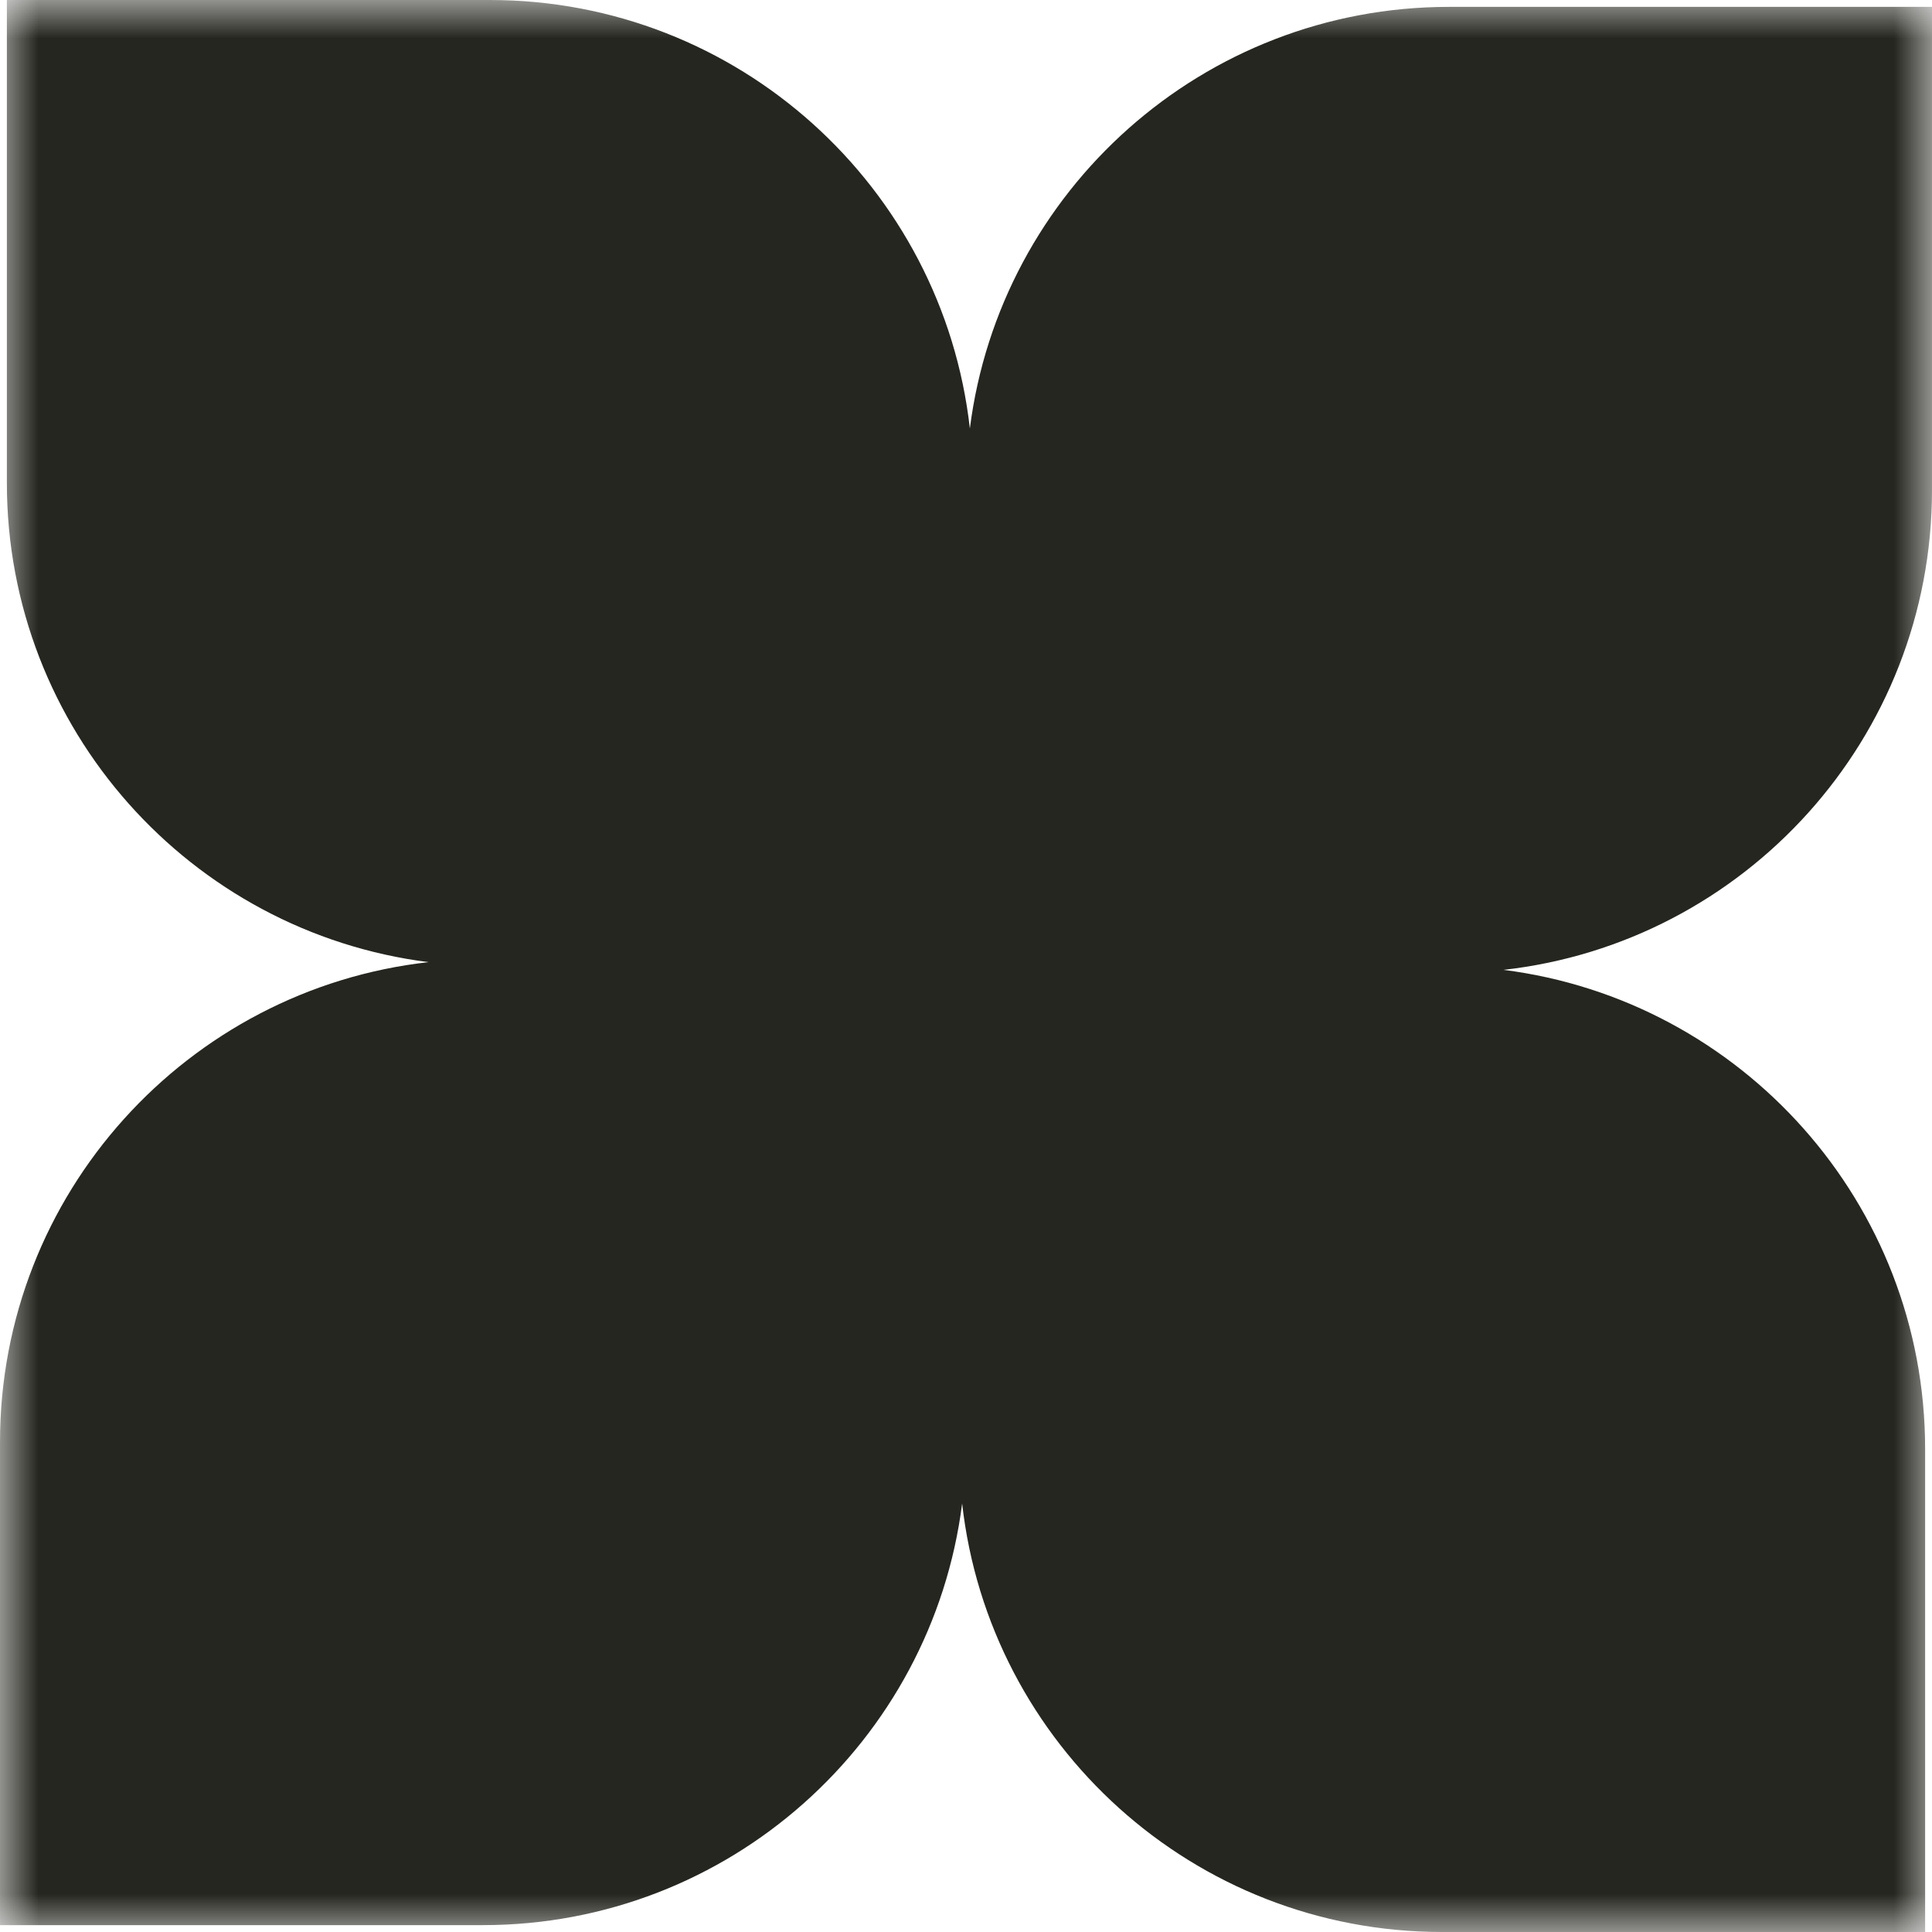 <?xml version="1.0" encoding="UTF-8"?> <svg xmlns="http://www.w3.org/2000/svg" width="25" height="25" viewBox="0 0 25 25" fill="none"><g clip-path="url(#clip0_4584_16)"><mask id="mask0_4584_16" style="mask-type:luminance" maskUnits="userSpaceOnUse" x="0" y="0" width="25" height="25"><path d="M25 0H0V25H25V0Z" fill="white"></path></mask><g mask="url(#mask0_4584_16)"><path fill-rule="evenodd" clip-rule="evenodd" d="M6.339 0H0.089V6.25C0.089 9.433 2.468 12.06 5.545 12.45C2.425 12.8 5.27531e-07 15.447 2.73196e-07 18.661L0 24.911H6.25C9.433 24.911 12.06 22.532 12.45 19.455C12.8 22.575 15.447 25 18.661 25H24.911V18.75C24.911 15.567 22.532 12.94 19.455 12.55C22.575 12.2 25 9.553 25 6.339V0.089L18.75 0.089C15.567 0.089 12.94 2.468 12.55 5.545C12.2 2.425 9.553 0 6.339 0Z" fill="#262620"></path></g></g><defs><clipPath id="clip0_4584_16"><rect width="25" height="25" fill="white"></rect></clipPath></defs></svg> 